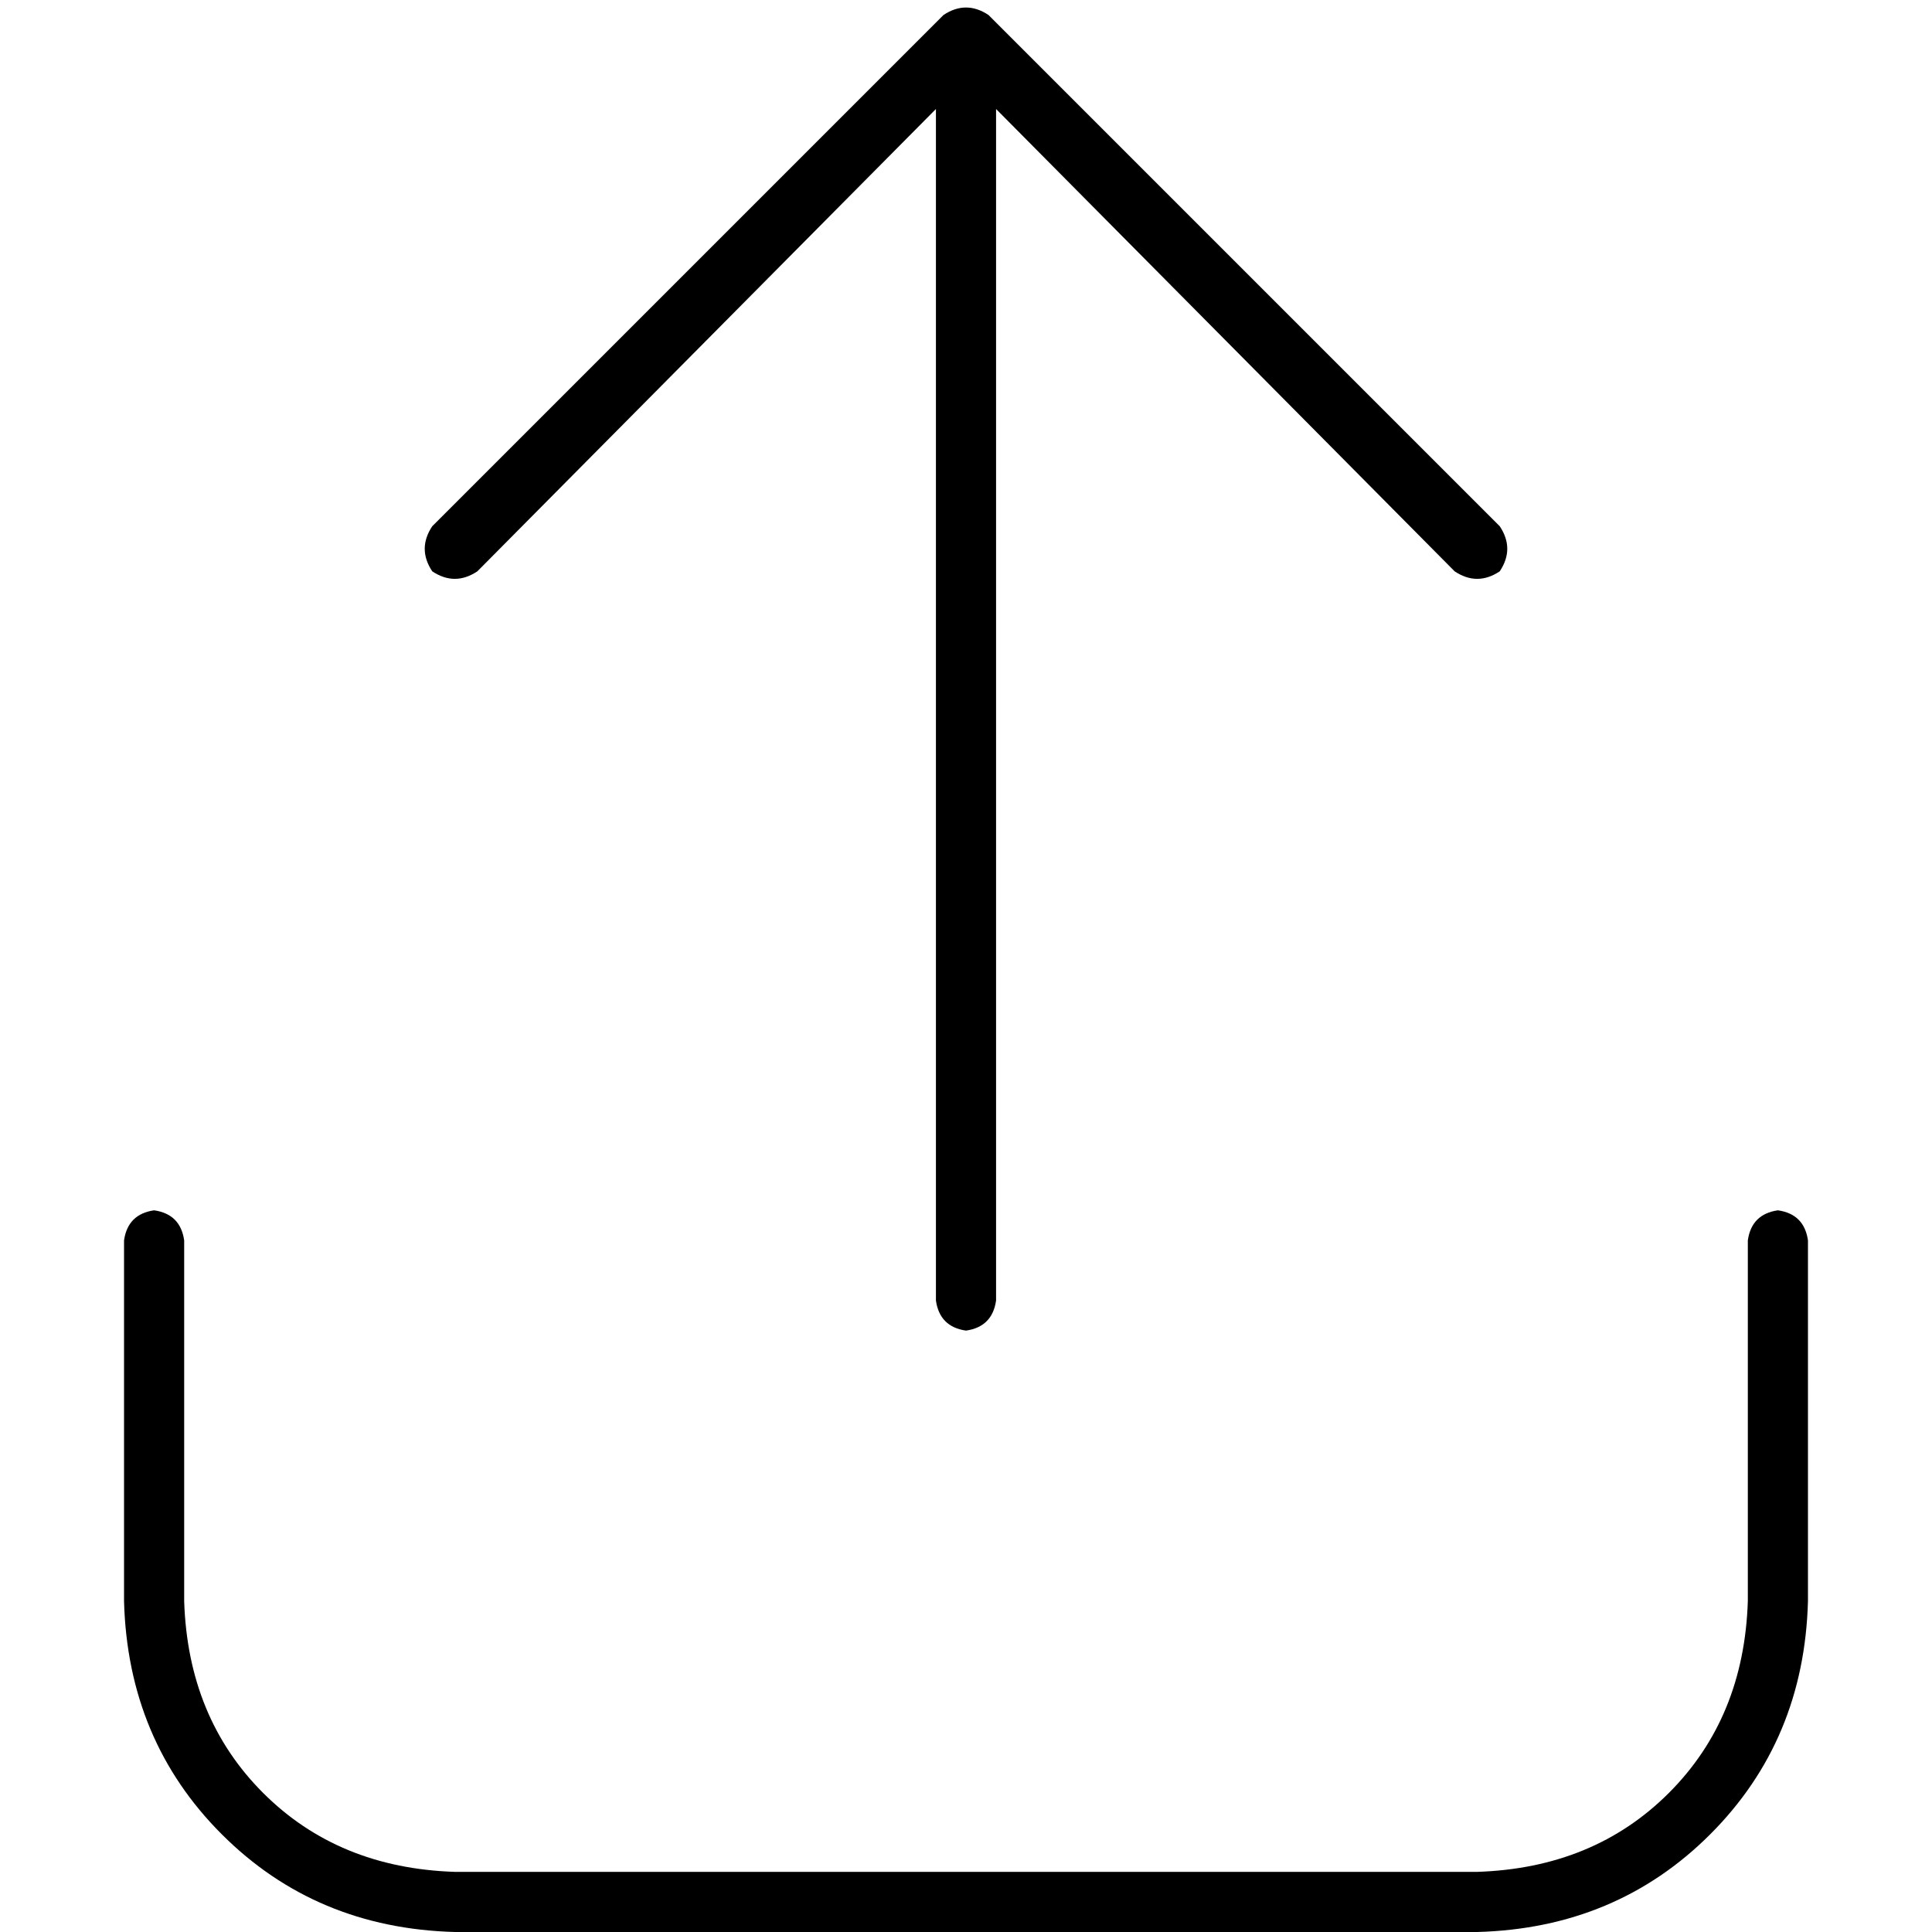 <svg xmlns="http://www.w3.org/2000/svg" viewBox="0 0 512 512">
  <path d="M 261.977 3.984 Q 256 0 250.023 3.984 L 114.553 139.455 L 114.553 139.455 Q 110.568 145.432 114.553 151.409 Q 120.529 155.393 126.506 151.409 L 248.031 28.887 L 248.031 28.887 L 248.031 344.654 L 248.031 344.654 Q 249.027 351.626 256 352.623 Q 262.973 351.626 263.969 344.654 L 263.969 28.887 L 263.969 28.887 L 385.494 151.409 L 385.494 151.409 Q 391.471 155.393 397.447 151.409 Q 401.432 145.432 397.447 139.455 L 261.977 3.984 L 261.977 3.984 Z M 48.809 328.716 Q 47.813 321.743 40.84 320.747 Q 33.868 321.743 32.872 328.716 L 32.872 424.342 L 32.872 424.342 Q 33.868 461.198 58.77 486.101 Q 83.673 511.004 120.529 512 L 391.471 512 L 391.471 512 Q 428.327 511.004 453.23 486.101 Q 478.132 461.198 479.128 424.342 L 479.128 328.716 L 479.128 328.716 Q 478.132 321.743 471.16 320.747 Q 464.187 321.743 463.191 328.716 L 463.191 424.342 L 463.191 424.342 Q 462.195 455.222 442.272 475.144 Q 422.35 495.066 391.471 496.062 L 120.529 496.062 L 120.529 496.062 Q 89.65 495.066 69.728 475.144 Q 49.805 455.222 48.809 424.342 L 48.809 328.716 L 48.809 328.716 Z" />
</svg>